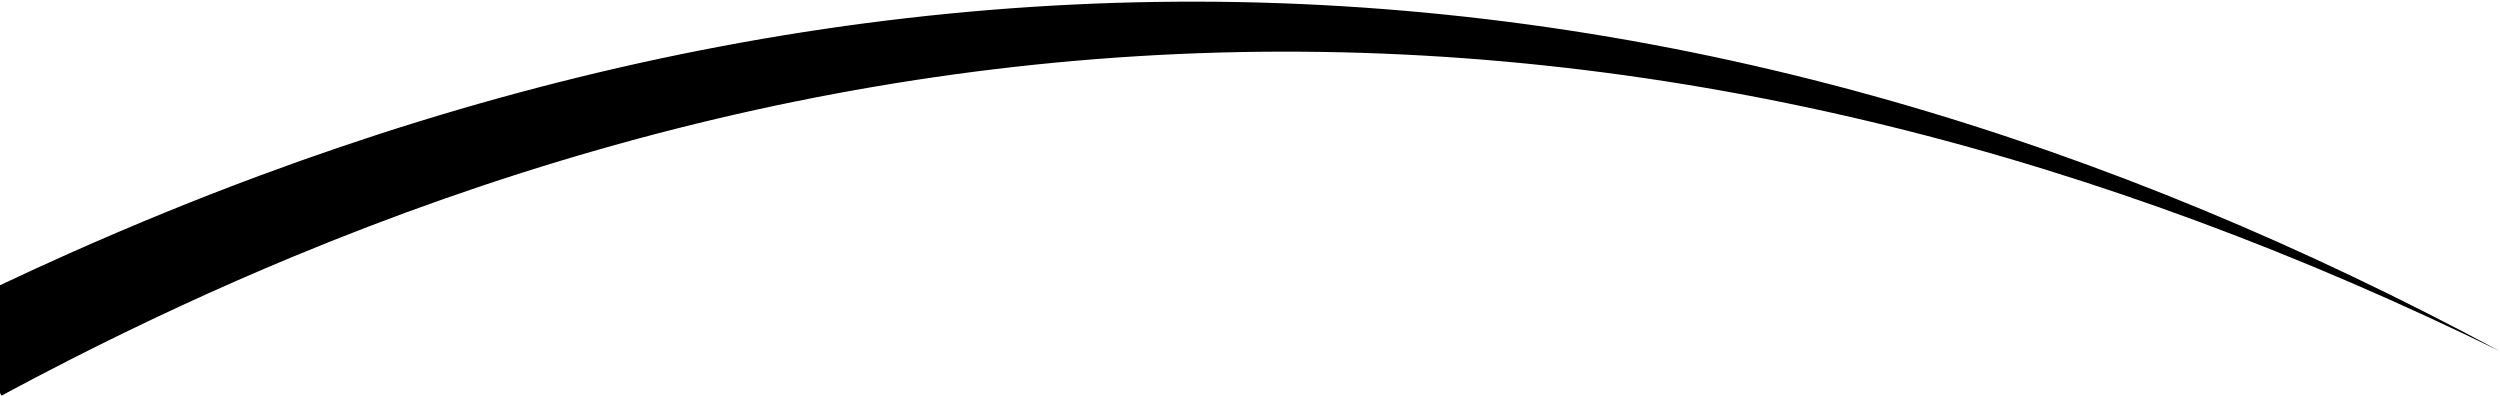 <?xml version="1.0" encoding="UTF-8" standalone="no"?><svg xmlns="http://www.w3.org/2000/svg" xmlns:xlink="http://www.w3.org/1999/xlink" fill="#000000" height="502.1" preserveAspectRatio="xMidYMid meet" version="1" viewBox="0.0 -2.1 3172.6 502.1" width="3172.6" zoomAndPan="magnify"><g id="change1_1"><path d="M 3172.57 443.672 C 3047.84 382.582 2920.301 327.348 2790.238 279.188 C 2660.199 231.016 2527.629 189.914 2393.18 157.012 C 2258.762 124.113 2122.449 99.414 1985.301 83.742 C 1848.129 68.055 1710.129 61.379 1572.469 63.992 C 1434.809 66.676 1297.531 78.617 1161.781 99.465 C 1026.031 120.289 891.809 149.984 760.02 187.66 C 628.199 225.336 498.824 270.973 372.348 323.43 C 276.125 363.34 181.598 407.188 88.832 454.426 C 59.66 469.289 30.664 484.484 1.84 500 L 0 496.48 L 0 359.852 C 29.457 345.926 59.074 332.328 88.832 319.066 C 168.527 283.582 249.316 250.508 331.137 220.18 C 463.34 171.164 598.254 129.285 735.211 95.719 C 872.156 62.137 1011.148 36.914 1151.09 20.863 C 1291.031 4.793 1431.922 -2.074 1572.469 0.543 C 1713.012 3.223 1853.18 15.375 1991.711 36.582 C 2130.25 57.773 2267.148 88.027 2401.441 126.367 C 2535.77 164.707 2667.512 211.137 2796.129 264.438 C 2924.762 317.734 3050.301 377.887 3172.57 443.672" fill="#000000"/></g></svg>